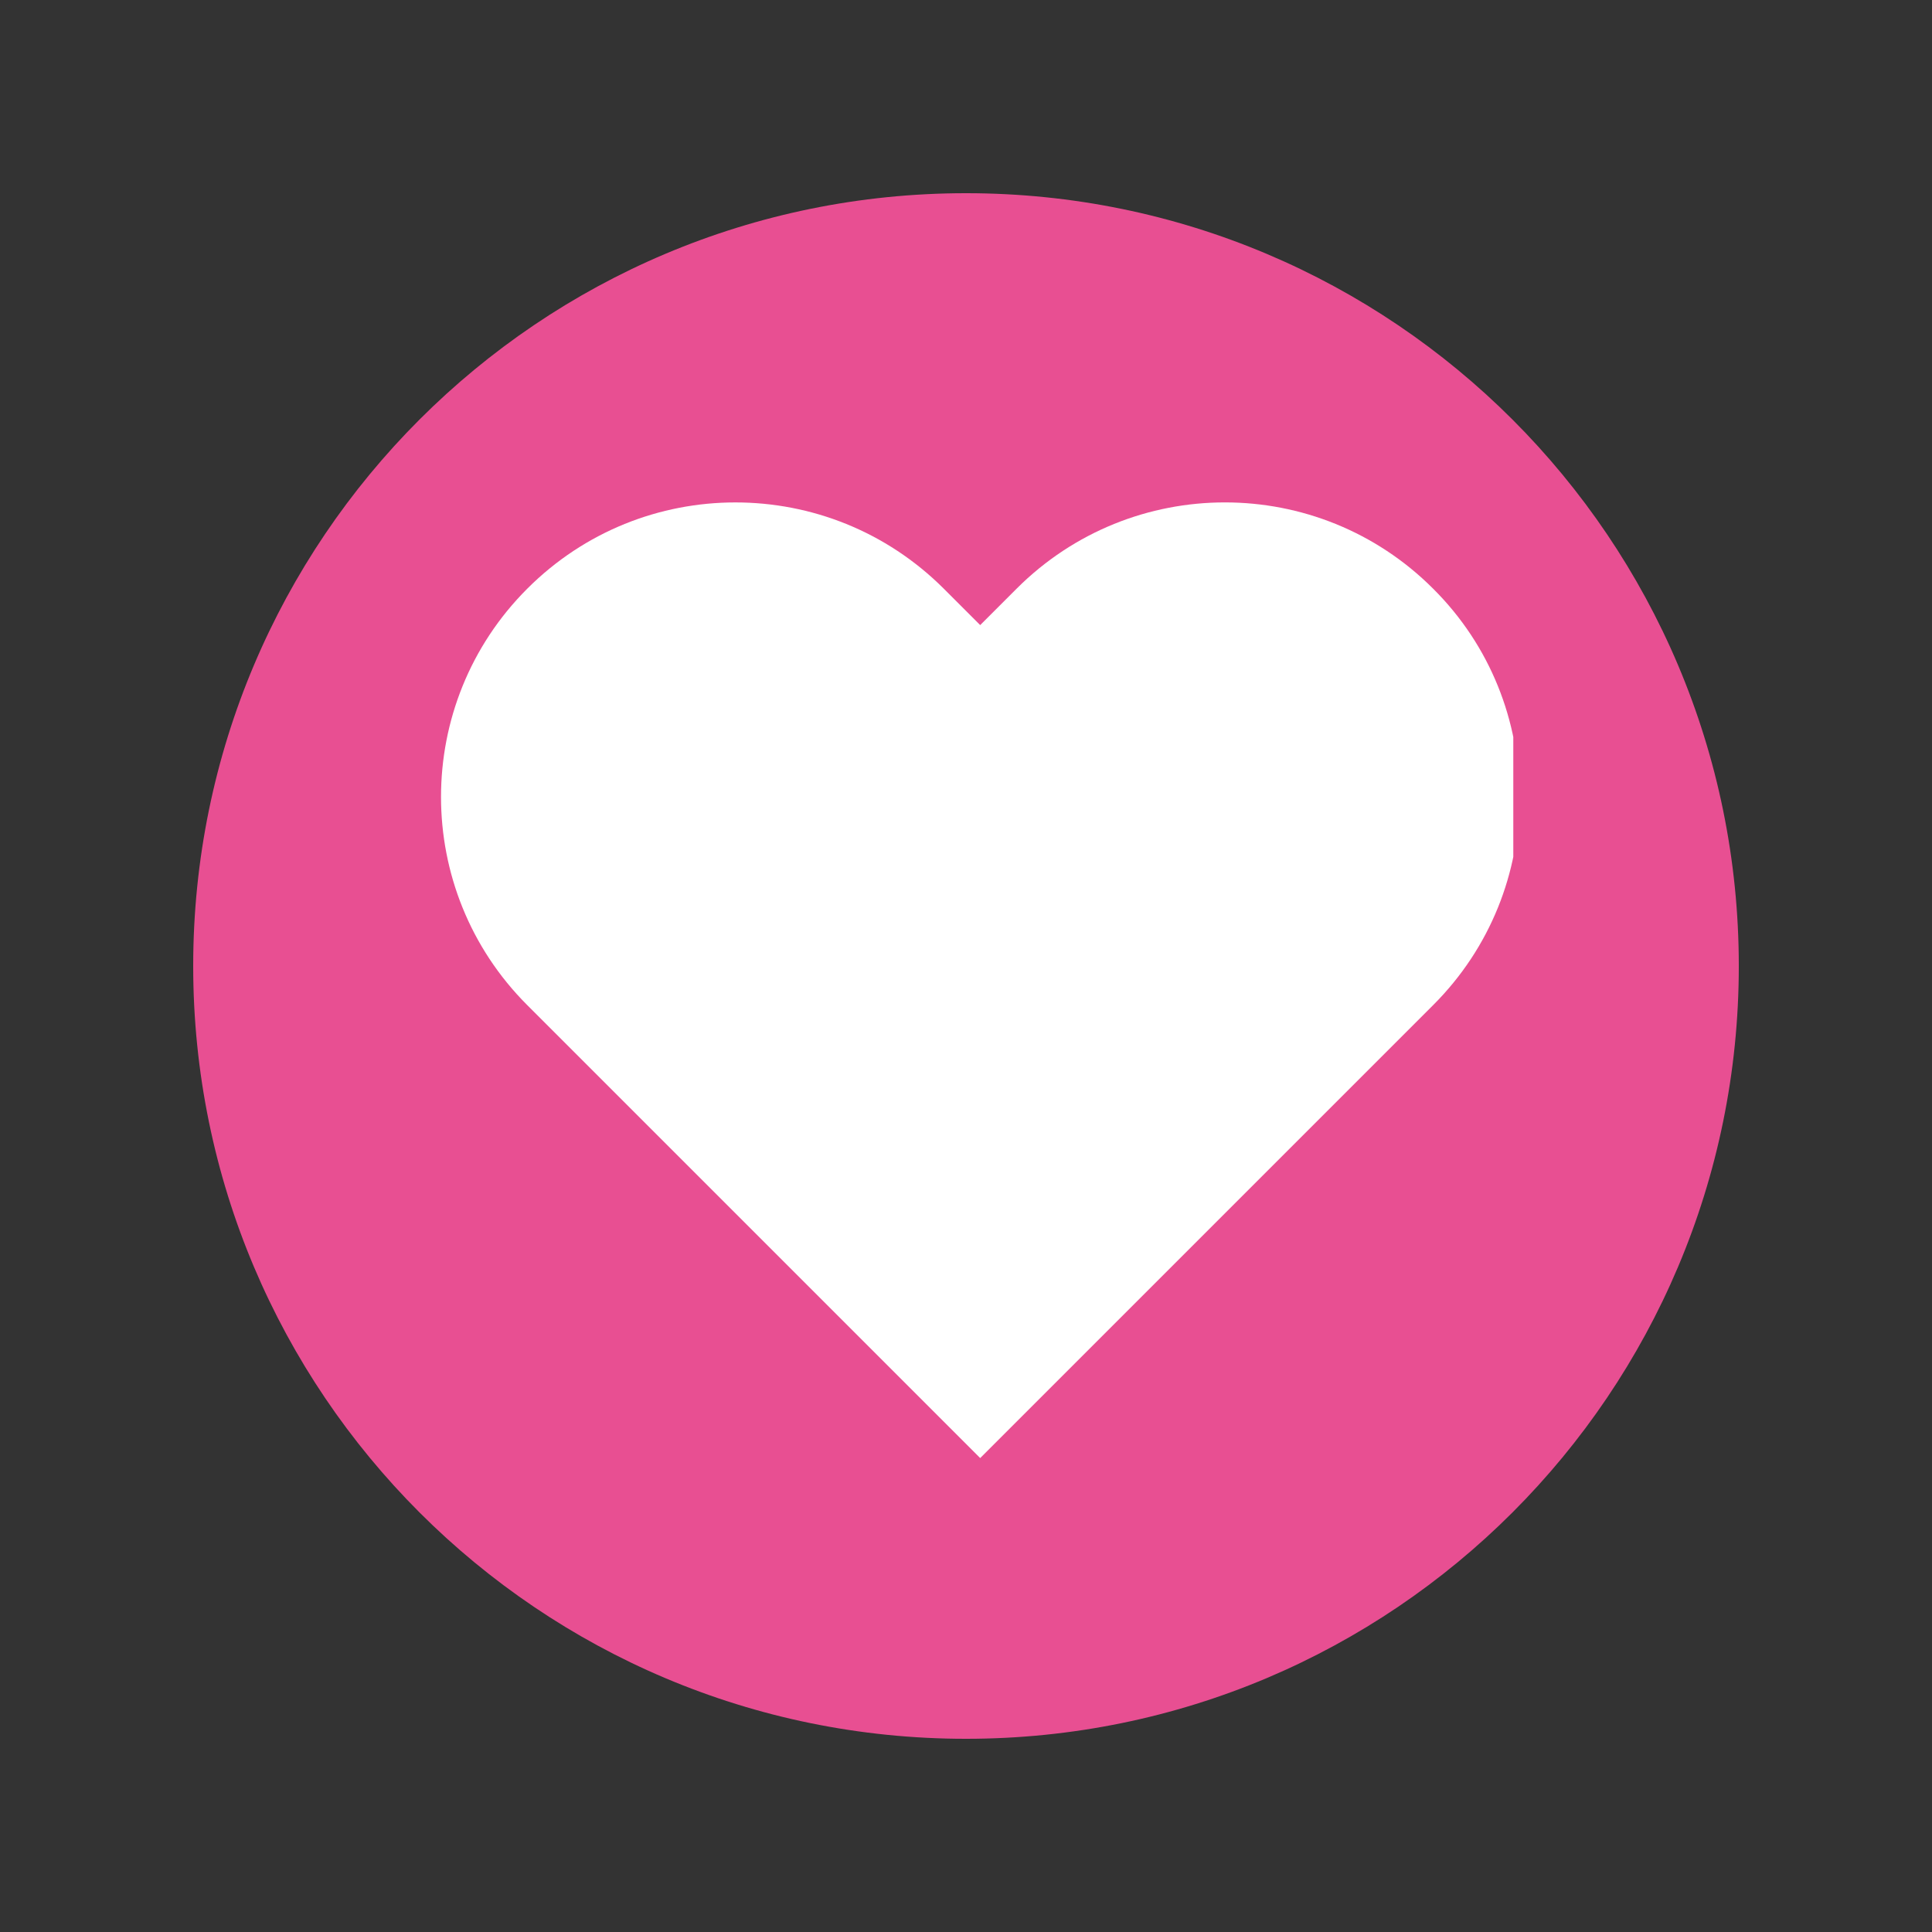 <svg xmlns="http://www.w3.org/2000/svg" xmlns:xlink="http://www.w3.org/1999/xlink" width="100" zoomAndPan="magnify" viewBox="0 0 75 75" height="100" preserveAspectRatio="xMidYMid meet" version="1.0"><rect x="0" y="0" width="75" height="75" fill="#333333" stroke="none"/><defs><clipPath id="c34d5e59ce"><path d="M 7.5 7.5 L 67.5 7.5 L 67.5 67.5 L 7.5 67.5 Z M 7.5 7.5 " clip-rule="nonzero"/></clipPath><clipPath id="5891b49388"><path d="M 37.5 7.5 C 20.93 7.5 7.5 20.93 7.5 37.5 C 7.5 54.07 20.93 67.5 37.5 67.5 C 54.07 67.5 67.5 54.07 67.5 37.5 C 67.5 20.93 54.07 7.5 37.5 7.5 Z M 37.5 7.5 " clip-rule="nonzero"/></clipPath><clipPath id="e13a3ac7f6"><path d="M 17 19 L 58.746 19 L 58.746 56.637 L 17 56.637 Z M 17 19 " clip-rule="nonzero"/></clipPath></defs><g clip-path="url(#c34d5e59ce)"><g clip-path="url(#5891b49388)"><path fill="#e84f92" d="M 7.5 7.5 L 67.5 7.5 L 67.5 67.5 L 7.5 67.5 Z M 7.5 7.5 " fill-opacity="1" fill-rule="nonzero"/></g></g><g clip-path="url(#e13a3ac7f6)"><path fill="#ffffff" d="M 55.633 22.852 C 51.172 18.387 43.93 18.387 39.465 22.852 L 38.051 24.266 L 36.637 22.852 C 34.398 20.617 31.477 19.504 28.547 19.504 C 25.625 19.504 22.703 20.617 20.469 22.852 C 16.004 27.312 16.004 34.559 20.469 39.02 L 38.051 56.602 L 55.633 39.02 C 57.871 36.785 58.984 33.863 58.984 30.941 C 58.984 28.008 57.871 25.078 55.633 22.852 Z M 55.633 22.852 " fill-opacity="1" fill-rule="nonzero"/></g></svg>